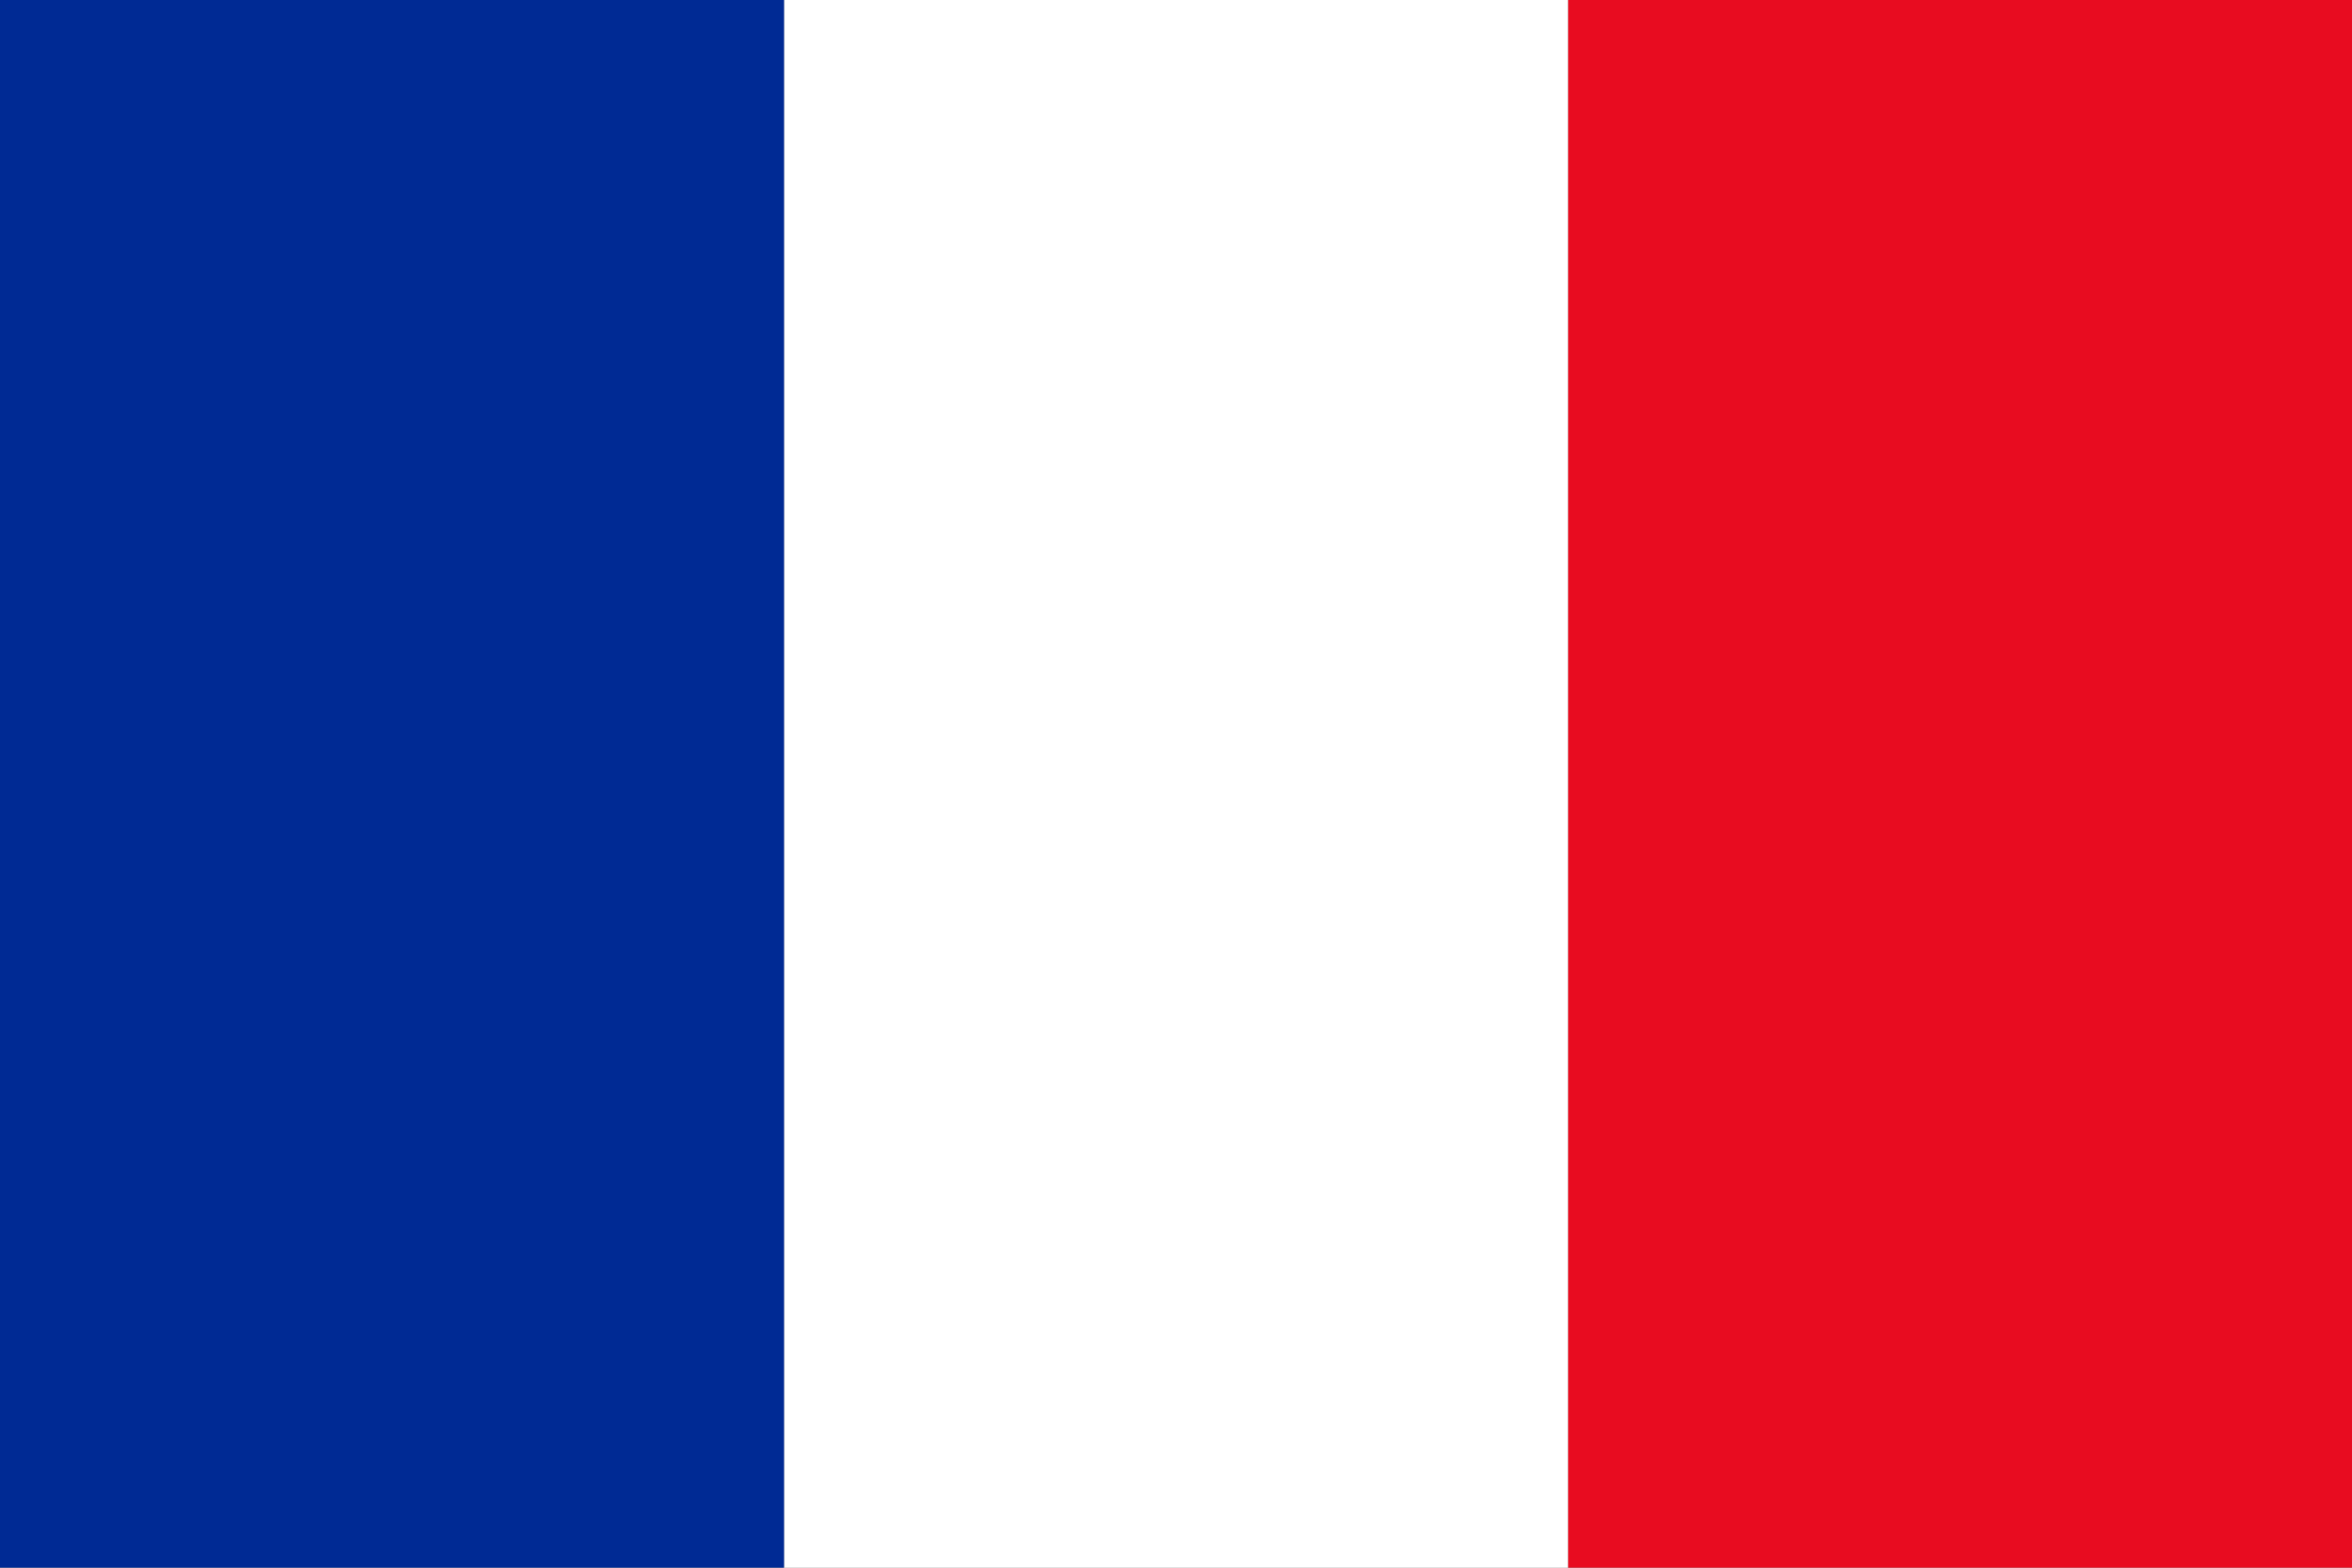 <?xml version="1.0" encoding="UTF-8"?> <svg xmlns="http://www.w3.org/2000/svg" width="18" height="12" viewBox="0 0 18 12"><rect x="0" y="0" width="18" height="12" fill="#808080" stroke="none"/><g id="Francais" transform="translate(0 -0.379)"><rect id="Rechteck_17484" data-name="Rechteck 17484" width="6" height="12" transform="translate(12 0.379)" fill="#e80c20"></rect><rect id="Rechteck_17485" data-name="Rechteck 17485" width="6" height="12" transform="translate(6 0.379)" fill="#fff"></rect><rect id="Rechteck_17486" data-name="Rechteck 17486" width="6" height="12" transform="translate(0 0.379)" fill="#002a94"></rect></g></svg> 